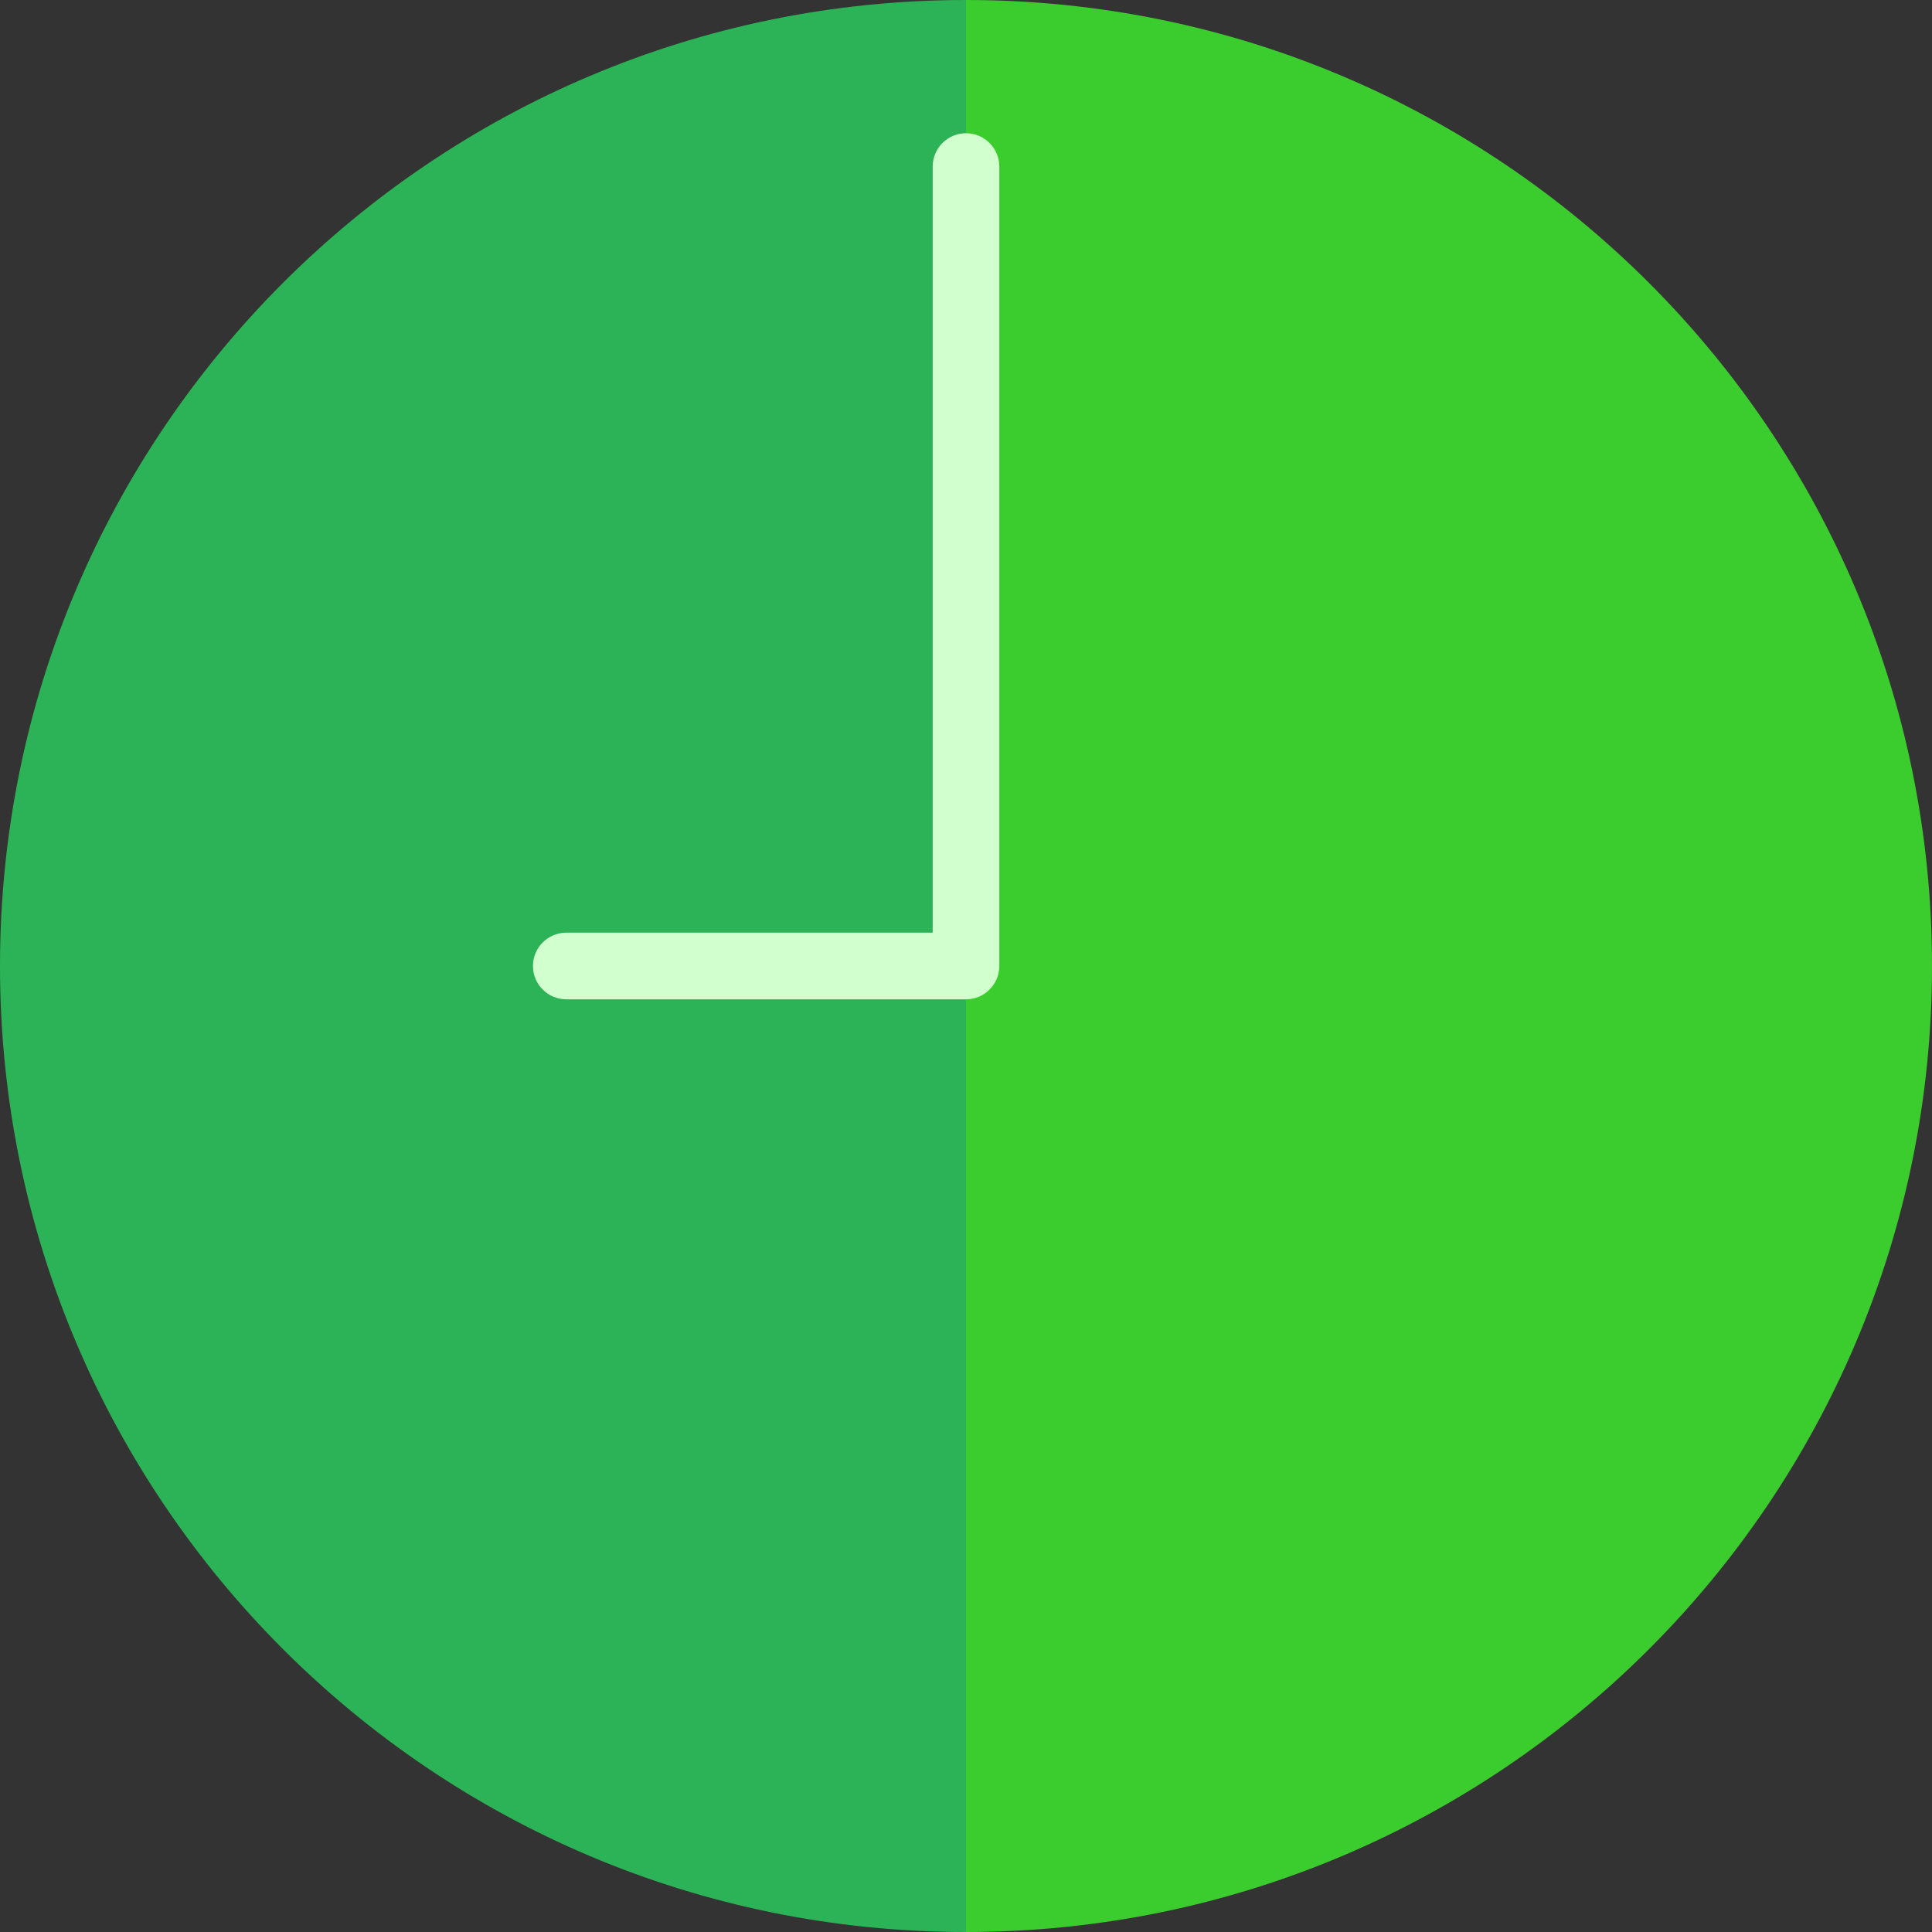 <?xml version="1.0" encoding="UTF-8"?> <svg xmlns="http://www.w3.org/2000/svg" width="512" height="512" viewBox="0 0 512 512" fill="none"><rect x="0" y="0" width="512" height="512" fill="#333333" stroke="none"/> <path d="M256 256V0C114.613 0 0 114.613 0 256C0 397.387 114.613 512 256 512V256Z" fill="#2DB357"></path> <path d="M256 0V512C397.387 512 512 397.387 512 256C512 114.613 397.383 0 256 0Z" fill="#3BCC2E"></path> <path d="M256 264.828H150.07C145.195 264.828 141.242 260.875 141.242 256C141.242 251.125 145.191 247.172 150.07 247.172H247.172V44.137C247.172 39.262 251.125 35.309 256 35.309C260.875 35.309 264.828 39.262 264.828 44.137V256C264.828 260.875 260.875 264.828 256 264.828Z" fill="#D1FFCD"></path> </svg> 